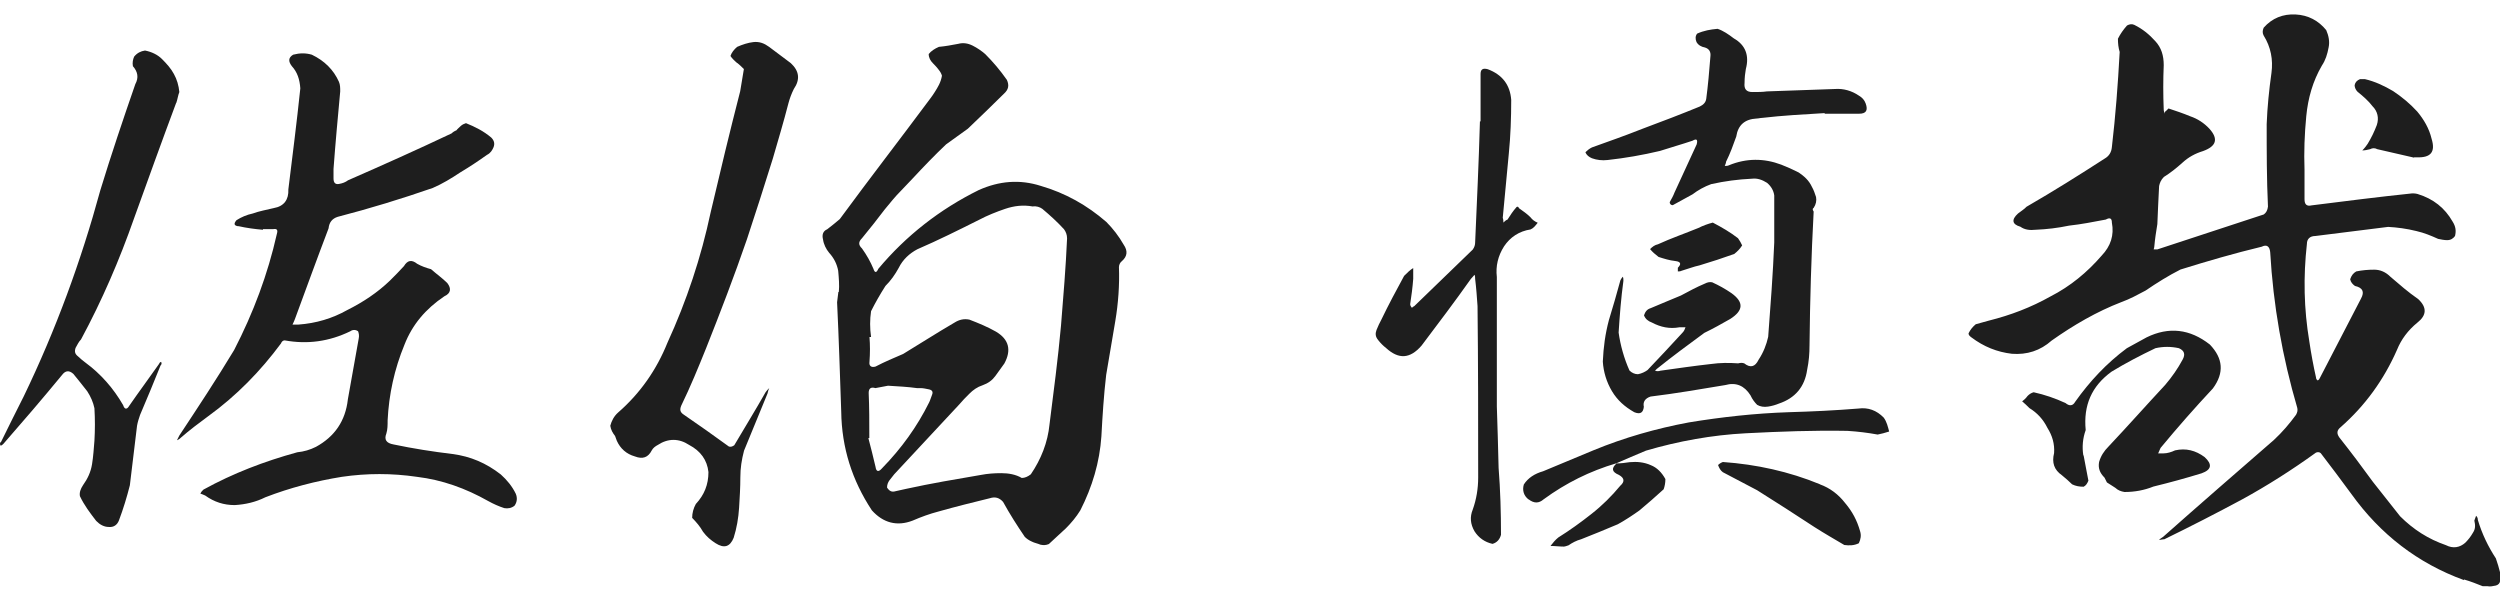 <svg width="140" height="33" viewBox="0 0 140 33" fill="none" xmlns="http://www.w3.org/2000/svg">
<path d="M9.864 5.762C9.06 7.916 8.282 10.079 7.505 12.233C6.691 14.556 5.717 16.818 4.537 19.008C4.403 19.142 4.332 19.311 4.233 19.481C4.162 19.687 4.197 19.821 4.367 19.955C4.501 20.089 4.635 20.187 4.77 20.295C5.645 20.938 6.352 21.742 6.897 22.69C6.968 22.922 7.102 22.958 7.236 22.726C7.773 21.948 8.345 21.18 8.89 20.402C8.926 20.33 8.961 20.268 9.024 20.268C9.06 20.339 9.06 20.402 8.988 20.473C8.622 21.385 8.246 22.297 7.844 23.235C7.773 23.441 7.71 23.637 7.674 23.843L7.272 27.177C7.102 27.847 6.906 28.491 6.664 29.134C6.566 29.402 6.36 29.536 6.092 29.51C5.824 29.51 5.583 29.375 5.386 29.17C5.047 28.732 4.716 28.294 4.475 27.785C4.439 27.579 4.51 27.382 4.644 27.177C4.913 26.801 5.082 26.435 5.154 25.997C5.225 25.559 5.252 25.121 5.288 24.683C5.324 24.075 5.324 23.468 5.288 22.86C5.216 22.52 5.082 22.216 4.886 21.912C4.653 21.608 4.376 21.269 4.108 20.938C3.876 20.733 3.67 20.733 3.465 21.01C2.383 22.323 1.311 23.575 0.193 24.853C0.122 24.924 0.095 24.951 0.023 24.951C-0.012 24.853 -0.012 24.781 0.059 24.746C0.497 23.87 0.899 23.03 1.337 22.18C3.125 18.471 4.537 14.628 5.619 10.651C6.226 8.666 6.897 6.673 7.576 4.716C7.782 4.34 7.71 4.01 7.442 3.706C7.406 3.5 7.442 3.33 7.513 3.17C7.683 2.964 7.88 2.866 8.121 2.83C8.488 2.901 8.827 3.062 9.069 3.304C9.337 3.572 9.578 3.84 9.739 4.144C9.909 4.448 10.007 4.787 10.043 5.154C9.971 5.324 9.945 5.556 9.873 5.762H9.864ZM13.341 12.671C13.109 12.635 13.073 12.537 13.243 12.331C13.511 12.161 13.815 12.027 14.154 11.956C14.521 11.821 14.932 11.75 15.334 11.652C15.906 11.553 16.174 11.178 16.148 10.606C16.38 8.72 16.621 6.834 16.818 4.948C16.782 4.439 16.648 4.037 16.344 3.706C16.139 3.438 16.139 3.232 16.416 3.062C16.791 2.964 17.122 2.964 17.461 3.062C18.168 3.402 18.677 3.902 18.981 4.582C19.052 4.752 19.052 4.921 19.052 5.118C18.918 6.566 18.784 8.014 18.677 9.462V9.998C18.677 10.23 18.775 10.338 18.981 10.302C19.186 10.266 19.347 10.204 19.49 10.096C21.412 9.256 23.369 8.38 25.291 7.469C25.363 7.397 25.461 7.335 25.559 7.299C25.631 7.201 25.729 7.129 25.791 7.066C25.89 6.968 25.997 6.932 26.095 6.897C26.605 7.102 27.07 7.335 27.508 7.701C27.677 7.871 27.713 8.041 27.642 8.237C27.57 8.407 27.472 8.577 27.266 8.675C26.793 9.015 26.292 9.346 25.783 9.65C25.273 9.989 24.773 10.293 24.236 10.525C22.485 11.133 20.733 11.669 18.909 12.143C18.605 12.242 18.436 12.447 18.4 12.787C17.756 14.476 17.148 16.156 16.514 17.872C16.478 17.971 16.416 18.105 16.38 18.176H16.72C17.694 18.105 18.605 17.837 19.446 17.363C20.322 16.925 21.135 16.389 21.841 15.709C22.109 15.441 22.377 15.173 22.619 14.905C22.824 14.565 23.056 14.53 23.36 14.771C23.593 14.905 23.87 15.003 24.138 15.075C24.442 15.343 24.782 15.584 25.05 15.852C25.282 16.156 25.255 16.424 24.88 16.594C23.834 17.3 23.092 18.176 22.654 19.294C22.082 20.679 21.778 22.091 21.707 23.539C21.707 23.807 21.707 24.049 21.635 24.281C21.501 24.621 21.635 24.817 22.038 24.889C23.146 25.121 24.227 25.291 25.345 25.425C26.355 25.559 27.23 25.934 28.044 26.569C28.384 26.873 28.687 27.239 28.884 27.651C28.982 27.883 28.956 28.124 28.812 28.321C28.643 28.455 28.446 28.491 28.241 28.455C27.937 28.357 27.633 28.223 27.329 28.053C26.078 27.347 24.764 26.873 23.352 26.703C21.939 26.497 20.554 26.497 19.142 26.703C17.694 26.936 16.246 27.311 14.86 27.847C14.324 28.115 13.752 28.249 13.144 28.285C12.537 28.285 12 28.115 11.491 27.749C11.393 27.713 11.285 27.651 11.223 27.651C11.258 27.552 11.321 27.481 11.393 27.418C13.046 26.506 14.798 25.836 16.648 25.327C17.015 25.291 17.354 25.193 17.694 25.023C18.739 24.451 19.347 23.575 19.481 22.359C19.687 21.215 19.884 20.098 20.089 18.954C20.125 18.784 20.089 18.65 20.053 18.552C19.919 18.453 19.75 18.453 19.615 18.552C18.436 19.124 17.22 19.294 15.942 19.061C15.844 19.061 15.772 19.133 15.736 19.231C14.592 20.777 13.243 22.163 11.661 23.307C11.151 23.682 10.615 24.084 10.114 24.522C10.043 24.594 9.98 24.621 9.909 24.656L10.043 24.388C11.089 22.806 12.134 21.224 13.109 19.606C14.19 17.515 14.995 15.361 15.504 13.1C15.575 12.867 15.504 12.796 15.298 12.831H14.726V12.867C14.288 12.831 13.815 12.769 13.341 12.662V12.671Z" fill="#1E1E1E"/>
<path d="M41.281 3.536C41.147 3.402 41.013 3.304 40.906 3.134C40.977 2.928 41.112 2.767 41.281 2.624C41.585 2.49 41.889 2.392 42.193 2.356C42.533 2.32 42.801 2.428 43.069 2.624C43.471 2.928 43.873 3.232 44.285 3.536C44.758 3.974 44.821 4.448 44.454 4.984C44.32 5.252 44.222 5.52 44.151 5.788C43.882 6.834 43.578 7.844 43.275 8.89C42.801 10.409 42.327 11.893 41.827 13.403C41.12 15.459 40.343 17.479 39.538 19.508C39.101 20.59 38.663 21.662 38.153 22.708C38.055 22.94 38.082 23.083 38.287 23.217C39.127 23.789 39.977 24.397 40.817 25.005C40.915 25.041 41.022 25.005 41.12 24.933C41.693 23.959 42.3 22.976 42.872 21.966C42.944 21.868 43.006 21.796 43.078 21.734C43.042 21.805 43.007 21.903 42.98 22.038L41.666 25.237C41.532 25.747 41.46 26.212 41.46 26.721C41.46 27.293 41.424 27.865 41.389 28.437C41.353 29.009 41.255 29.581 41.085 30.117C40.879 30.627 40.548 30.725 40.075 30.421C39.807 30.252 39.565 30.046 39.369 29.778C39.199 29.474 38.993 29.241 38.761 29C38.761 28.732 38.832 28.464 38.967 28.223C39.44 27.713 39.673 27.141 39.673 26.435C39.601 25.765 39.235 25.255 38.591 24.916C38.019 24.54 37.411 24.54 36.839 24.916C36.705 24.987 36.571 25.085 36.5 25.219C36.294 25.622 35.99 25.729 35.552 25.559C35.078 25.425 34.739 25.121 34.542 24.683C34.507 24.585 34.471 24.478 34.444 24.415C34.31 24.245 34.212 24.075 34.176 23.843C34.247 23.575 34.381 23.307 34.614 23.101C35.856 22.02 36.768 20.706 37.376 19.195C38.457 16.836 39.261 14.414 39.798 11.884C40.334 9.596 40.879 7.335 41.451 5.109L41.657 3.867C41.523 3.733 41.424 3.634 41.29 3.527L41.281 3.536ZM46.975 16.344C47.011 15.978 46.975 15.566 46.939 15.164C46.868 14.789 46.707 14.458 46.43 14.154C46.26 13.949 46.126 13.681 46.09 13.412C46.019 13.144 46.09 12.939 46.322 12.84C46.591 12.635 46.832 12.438 47.029 12.268C48.709 9.98 50.434 7.755 52.114 5.493C52.186 5.395 52.284 5.261 52.347 5.154C52.516 4.886 52.686 4.617 52.749 4.242C52.713 4.108 52.651 4.01 52.543 3.876C52.445 3.742 52.338 3.643 52.239 3.536C52.105 3.402 52.007 3.232 52.007 3.027C52.141 2.857 52.347 2.723 52.579 2.624C52.954 2.589 53.285 2.526 53.66 2.455C53.929 2.383 54.197 2.419 54.465 2.553C54.733 2.687 54.974 2.857 55.171 3.027C55.609 3.465 56.011 3.938 56.386 4.474C56.521 4.778 56.485 5.011 56.217 5.252C55.546 5.922 54.867 6.566 54.197 7.21C53.794 7.513 53.383 7.782 52.981 8.085C52.338 8.693 51.73 9.328 51.131 9.971L50.425 10.713C50.121 11.017 49.853 11.357 49.549 11.723C49.147 12.259 48.709 12.805 48.271 13.341C48.065 13.546 48.065 13.716 48.271 13.913C48.539 14.288 48.745 14.655 48.914 15.057C48.986 15.289 49.084 15.289 49.183 15.057C50.729 13.207 52.624 11.723 54.813 10.642C55.958 10.132 57.102 10.034 58.281 10.409C59.667 10.812 60.873 11.491 61.955 12.429C62.321 12.796 62.661 13.234 62.929 13.707C63.161 14.047 63.135 14.351 62.831 14.619C62.732 14.691 62.661 14.825 62.661 14.959C62.697 15.969 62.625 16.979 62.455 17.989C62.286 18.999 62.116 19.973 61.946 20.992C61.812 22.136 61.74 23.28 61.678 24.433C61.58 25.881 61.168 27.266 60.498 28.58C60.266 28.956 59.989 29.286 59.685 29.59C59.381 29.858 59.077 30.162 58.737 30.466C58.567 30.538 58.433 30.538 58.264 30.502C58.094 30.43 57.924 30.403 57.79 30.332C57.62 30.26 57.486 30.162 57.388 30.064C56.95 29.42 56.547 28.786 56.172 28.106C55.966 27.874 55.734 27.802 55.43 27.901C54.483 28.133 53.508 28.375 52.561 28.643C52.052 28.777 51.587 28.947 51.113 29.152C50.237 29.492 49.46 29.286 48.825 28.58C47.717 26.9 47.136 25.076 47.109 23.056C47.038 21.001 46.975 18.981 46.877 16.925L46.948 16.353L46.975 16.344ZM48.628 24.531C48.763 25.041 48.897 25.577 49.031 26.149C49.066 26.417 49.2 26.453 49.397 26.221C50.479 25.112 51.355 23.897 52.025 22.547C52.096 22.413 52.123 22.279 52.195 22.109C52.266 21.939 52.195 21.841 52.025 21.805C51.855 21.769 51.685 21.734 51.551 21.734H51.346C50.836 21.662 50.3 21.635 49.728 21.6L49.022 21.734C48.789 21.662 48.646 21.734 48.646 22.002C48.682 22.806 48.682 23.655 48.682 24.531H48.611H48.628ZM48.691 18.873C48.727 19.311 48.727 19.785 48.691 20.259C48.655 20.491 48.789 20.599 49.031 20.527C49.54 20.259 50.041 20.053 50.577 19.821C51.524 19.249 52.463 18.641 53.446 18.069C53.714 17.899 53.982 17.837 54.286 17.899C54.822 18.105 55.296 18.302 55.77 18.57C56.512 19.008 56.646 19.615 56.243 20.357C56.074 20.59 55.904 20.831 55.734 21.063C55.564 21.296 55.332 21.465 55.028 21.573C54.724 21.671 54.492 21.841 54.286 22.047C54.081 22.252 53.884 22.449 53.714 22.654C52.498 23.968 51.292 25.246 50.076 26.56L49.808 26.9C49.737 26.998 49.674 27.132 49.674 27.302C49.808 27.508 49.942 27.57 50.148 27.508C50.353 27.472 50.55 27.409 50.756 27.373C52.141 27.07 53.517 26.837 54.93 26.596C55.305 26.524 55.672 26.497 56.074 26.497C56.476 26.497 56.887 26.569 57.218 26.766C57.388 26.766 57.557 26.694 57.727 26.56C58.299 25.72 58.675 24.773 58.773 23.762C59.005 21.939 59.247 20.089 59.416 18.239C59.55 16.585 59.685 14.968 59.756 13.35C59.756 13.144 59.685 12.975 59.586 12.84C59.22 12.438 58.809 12.063 58.371 11.696C58.237 11.598 58.031 11.527 57.834 11.562C57.298 11.464 56.789 11.527 56.288 11.696C55.788 11.866 55.278 12.072 54.84 12.304C53.696 12.876 52.552 13.448 51.372 13.958C50.934 14.19 50.559 14.53 50.327 15.003C50.121 15.379 49.889 15.71 49.585 16.013C49.281 16.487 49.013 16.961 48.78 17.425C48.709 17.899 48.709 18.373 48.78 18.873H48.709H48.691Z" fill="#1E1E1E"/>
<path d="M82.912 4.144C82.912 3.876 83.046 3.804 83.314 3.876C84.127 4.18 84.565 4.752 84.628 5.592C84.628 6.602 84.592 7.612 84.494 8.595L84.154 12.197C84.19 12.295 84.19 12.402 84.19 12.465C84.261 12.393 84.324 12.331 84.422 12.295C84.592 12.027 84.726 11.822 84.932 11.589C85.003 11.553 85.03 11.589 85.066 11.661C85.298 11.83 85.504 11.964 85.709 12.17C85.808 12.304 85.942 12.402 86.112 12.474C85.978 12.644 85.879 12.778 85.709 12.849C85.066 12.948 84.565 13.287 84.226 13.797C83.886 14.333 83.752 14.905 83.823 15.513V22.762C83.859 23.87 83.895 25.023 83.922 26.203C84.02 27.454 84.056 28.696 84.056 29.948C83.984 30.216 83.823 30.386 83.582 30.457C83.144 30.359 82.805 30.117 82.572 29.751C82.34 29.349 82.304 28.947 82.474 28.535C82.679 27.963 82.778 27.356 82.778 26.748C82.778 23.548 82.778 20.348 82.742 17.14C82.706 16.63 82.671 16.13 82.608 15.62C82.608 15.549 82.608 15.45 82.572 15.388C82.501 15.459 82.438 15.557 82.367 15.62C81.491 16.862 80.543 18.114 79.605 19.356C78.961 20.098 78.327 20.134 77.621 19.49C77.451 19.356 77.317 19.222 77.183 19.052C77.013 18.847 77.013 18.677 77.084 18.48C77.183 18.248 77.254 18.078 77.352 17.908C77.755 17.068 78.193 16.255 78.63 15.45C78.8 15.28 78.97 15.111 79.14 15.012V15.62C79.104 16.094 79.042 16.567 78.97 17.032C78.97 17.104 79.006 17.166 79.069 17.238C79.104 17.202 79.14 17.166 79.203 17.14L82.474 13.976C82.572 13.841 82.608 13.707 82.608 13.573C82.706 11.312 82.814 9.06 82.876 6.798H82.912V4.171V4.144ZM85.602 27.972C85.334 27.767 85.236 27.463 85.334 27.132C85.566 26.766 85.942 26.524 86.415 26.39L89.249 25.21C90.965 24.504 92.752 23.995 94.576 23.655C96.426 23.351 98.285 23.146 100.171 23.083C101.449 23.047 102.763 22.985 104.077 22.878C104.613 22.806 105.087 22.976 105.489 23.387C105.659 23.619 105.721 23.897 105.793 24.165C105.56 24.236 105.355 24.299 105.149 24.335C104.613 24.236 104.041 24.165 103.46 24.129C101.574 24.093 99.688 24.165 97.767 24.263C95.881 24.361 93.995 24.701 92.171 25.237C91.6 25.47 91.063 25.711 90.518 25.943C89.034 26.381 87.685 27.052 86.442 27.963C86.174 28.196 85.906 28.196 85.602 27.963V27.972ZM92.449 26.051C92.788 26.185 93.056 26.453 93.262 26.828C93.262 27.034 93.226 27.23 93.164 27.4C92.726 27.802 92.252 28.214 91.814 28.58C91.439 28.848 91.036 29.116 90.598 29.358C89.892 29.662 89.213 29.93 88.543 30.198C88.275 30.269 88.033 30.403 87.837 30.538C87.738 30.573 87.631 30.609 87.569 30.609C87.336 30.609 87.059 30.573 86.827 30.573C86.961 30.403 87.095 30.234 87.265 30.099C87.908 29.697 88.516 29.259 89.115 28.786C89.722 28.312 90.259 27.776 90.733 27.204C91.001 26.971 90.965 26.766 90.661 26.596C90.259 26.426 90.223 26.229 90.527 25.952C90.759 25.952 91.036 25.917 91.269 25.881C91.671 25.845 92.073 25.881 92.449 26.051ZM98.678 6.602C98.58 6.602 98.473 6.637 98.374 6.637C97.704 6.673 97.329 7.004 97.23 7.647C97.061 8.121 96.891 8.595 96.658 9.06C96.658 9.131 96.623 9.194 96.587 9.292C96.658 9.292 96.757 9.292 96.819 9.256C97.793 8.854 98.777 8.854 99.751 9.221C100.09 9.355 100.394 9.489 100.725 9.658C101.029 9.864 101.297 10.096 101.467 10.463C101.565 10.633 101.637 10.838 101.699 11.035C101.735 11.241 101.699 11.437 101.565 11.643C101.494 11.678 101.494 11.741 101.565 11.848C101.431 14.342 101.36 16.836 101.333 19.329C101.333 19.803 101.297 20.241 101.199 20.715C101.065 21.662 100.528 22.297 99.617 22.601C99.447 22.672 99.241 22.735 99.009 22.77C98.777 22.806 98.571 22.77 98.401 22.672C98.267 22.538 98.133 22.368 98.026 22.136C97.686 21.599 97.221 21.394 96.614 21.564C95.228 21.796 93.816 22.038 92.431 22.207C92.127 22.306 91.993 22.511 92.055 22.779C92.019 23.119 91.85 23.217 91.519 23.083C90.983 22.779 90.572 22.413 90.268 21.903C89.964 21.394 89.794 20.822 89.758 20.25C89.794 19.437 89.892 18.704 90.098 17.926C90.33 17.184 90.536 16.442 90.741 15.7C90.777 15.629 90.813 15.566 90.876 15.495C90.911 15.566 90.911 15.629 90.911 15.727C90.777 16.702 90.706 17.649 90.643 18.623C90.741 19.329 90.947 20.071 91.251 20.75C91.385 20.884 91.555 20.956 91.725 20.956C91.93 20.92 92.127 20.822 92.261 20.724C92.931 20.017 93.575 19.338 94.218 18.632C94.317 18.534 94.352 18.427 94.388 18.328H94.048C93.512 18.427 93.003 18.328 92.502 18.06C92.297 17.989 92.136 17.855 92.064 17.658C92.136 17.452 92.234 17.318 92.44 17.256C93.012 17.023 93.548 16.782 94.129 16.55C94.567 16.317 95.005 16.076 95.478 15.879C95.613 15.808 95.747 15.781 95.881 15.808C96.256 15.978 96.623 16.183 96.962 16.416C97.668 16.925 97.633 17.39 96.891 17.863C96.417 18.132 95.943 18.4 95.443 18.641C94.531 19.311 93.655 19.955 92.779 20.661C92.743 20.697 92.708 20.733 92.681 20.759C92.779 20.795 92.886 20.795 92.985 20.759C93.932 20.625 94.871 20.491 95.818 20.384C96.328 20.312 96.828 20.312 97.338 20.348C97.472 20.312 97.57 20.312 97.677 20.348C98.017 20.616 98.285 20.554 98.482 20.143C98.75 19.741 98.92 19.302 99.018 18.864C99.152 17.113 99.286 15.325 99.358 13.573V10.945C99.322 10.677 99.188 10.436 98.955 10.239C98.687 10.07 98.419 9.971 98.115 10.007C97.338 10.043 96.596 10.141 95.827 10.311C95.452 10.445 95.085 10.651 94.781 10.883C94.415 11.088 94.04 11.285 93.673 11.491C93.575 11.491 93.503 11.419 93.503 11.321C93.602 11.151 93.709 10.954 93.771 10.785L95.014 8.085C95.085 7.817 95.014 7.746 94.781 7.88C94.174 8.085 93.566 8.255 92.958 8.452C91.984 8.684 91.001 8.854 90.026 8.961C89.722 8.997 89.419 8.961 89.15 8.863C88.981 8.791 88.847 8.693 88.784 8.523C88.882 8.425 89.016 8.318 89.15 8.255C90.098 7.916 91.036 7.585 91.984 7.209C93.065 6.807 94.138 6.396 95.184 5.967C95.389 5.869 95.523 5.735 95.55 5.529C95.648 4.787 95.72 3.983 95.782 3.17C95.818 2.901 95.711 2.732 95.478 2.66C95.273 2.624 95.103 2.526 95.005 2.356C94.933 2.186 94.933 2.017 95.041 1.882C95.416 1.713 95.782 1.65 96.185 1.614C96.489 1.713 96.792 1.918 97.096 2.151C97.74 2.517 97.972 3.098 97.767 3.867C97.731 4.072 97.695 4.34 97.695 4.644C97.659 4.984 97.793 5.154 98.133 5.154C98.437 5.154 98.705 5.154 98.946 5.118L102.754 4.984C103.228 4.948 103.701 5.082 104.104 5.359C104.273 5.458 104.407 5.592 104.479 5.797C104.613 6.173 104.515 6.369 104.104 6.369H102.182V6.334C101.002 6.405 99.822 6.468 98.678 6.602ZM97.132 14.217C96.489 14.449 95.854 14.655 95.175 14.86C94.835 14.932 94.504 15.066 94.165 15.164C94.093 15.2 94.031 15.2 93.959 15.2V14.994C94.165 14.789 94.129 14.655 93.825 14.619C93.485 14.583 93.181 14.485 92.878 14.387C92.708 14.253 92.538 14.118 92.404 13.949C92.538 13.815 92.672 13.716 92.842 13.681C93.584 13.341 94.361 13.073 95.103 12.769C95.371 12.635 95.639 12.537 95.916 12.465C96.426 12.733 96.891 13.001 97.329 13.341C97.427 13.475 97.499 13.609 97.561 13.743C97.427 13.949 97.293 14.083 97.123 14.217H97.132ZM101.914 27.123C102.486 27.329 102.96 27.695 103.326 28.169C103.728 28.643 103.996 29.143 104.166 29.751C104.238 29.983 104.202 30.189 104.095 30.421C103.827 30.555 103.558 30.555 103.281 30.52C102.709 30.18 102.173 29.876 101.601 29.51C100.52 28.803 99.474 28.124 98.401 27.454L96.48 26.444C96.346 26.346 96.274 26.212 96.211 26.042C96.283 25.97 96.381 25.908 96.48 25.872C98.365 26.006 100.189 26.408 101.905 27.114L101.914 27.123Z" fill="#1E1E1E"/>
<path d="M137.982 32.486C135.39 31.539 133.298 29.921 131.68 27.668C131.108 26.891 130.536 26.122 129.964 25.38C129.893 25.309 129.794 25.309 129.696 25.345C128.347 26.319 126.97 27.195 125.549 27.972C124.101 28.75 122.653 29.492 121.205 30.198C121.107 30.198 121 30.234 120.901 30.234C120.973 30.162 121.035 30.135 121.134 30.064C123.189 28.241 125.281 26.426 127.337 24.639C127.81 24.201 128.212 23.727 128.579 23.226C128.65 23.092 128.677 22.994 128.65 22.851C127.81 19.982 127.301 17.086 127.131 14.119C127.095 13.779 126.925 13.681 126.657 13.815C125.138 14.181 123.627 14.619 122.108 15.093C121.437 15.432 120.794 15.835 120.15 16.273C119.712 16.505 119.275 16.746 118.801 16.916C117.415 17.452 116.137 18.194 114.895 19.07C114.251 19.642 113.51 19.875 112.669 19.812C111.829 19.714 111.087 19.41 110.408 18.9C110.31 18.829 110.238 18.766 110.238 18.668C110.337 18.462 110.471 18.302 110.64 18.159C110.873 18.087 111.15 18.024 111.382 17.953C112.598 17.649 113.742 17.211 114.823 16.603C115.941 16.031 116.879 15.254 117.693 14.315C118.202 13.779 118.399 13.171 118.265 12.465C118.265 12.233 118.166 12.161 117.925 12.295C117.219 12.429 116.54 12.563 115.869 12.635C115.226 12.769 114.627 12.84 113.983 12.867C113.679 12.903 113.375 12.867 113.143 12.697C112.669 12.563 112.634 12.295 113.009 11.956C113.179 11.822 113.349 11.723 113.483 11.58C115.002 10.704 116.45 9.793 117.862 8.881C118.095 8.747 118.238 8.541 118.265 8.237C118.47 6.486 118.604 4.734 118.702 2.91C118.631 2.678 118.604 2.437 118.604 2.169C118.738 1.9 118.908 1.659 119.114 1.427C119.248 1.355 119.382 1.328 119.516 1.391C119.99 1.623 120.356 1.927 120.696 2.303C121.035 2.669 121.169 3.107 121.169 3.652C121.134 4.466 121.134 5.306 121.169 6.146C121.169 6.217 121.205 6.28 121.205 6.378C121.205 6.307 121.241 6.244 121.303 6.208L121.437 6.074C121.84 6.208 122.251 6.343 122.653 6.512C123.055 6.646 123.431 6.888 123.735 7.218C124.244 7.791 124.11 8.193 123.368 8.461C122.93 8.595 122.555 8.8 122.224 9.104C121.884 9.408 121.554 9.676 121.178 9.909C121.008 10.079 120.946 10.248 120.91 10.418C120.874 11.124 120.839 11.83 120.812 12.546C120.74 12.983 120.678 13.386 120.642 13.797C120.642 13.868 120.606 13.931 120.606 13.967H120.812C122.796 13.323 124.789 12.653 126.773 12.009C126.908 11.911 126.979 11.777 127.006 11.571C126.934 10.025 126.934 8.506 126.934 6.95C126.97 6.003 127.068 5.029 127.202 4.081C127.301 3.339 127.167 2.633 126.765 1.99C126.693 1.856 126.693 1.722 126.765 1.552C127.238 1.016 127.846 0.774 128.552 0.81C129.258 0.846 129.83 1.15 130.268 1.686C130.402 1.99 130.474 2.329 130.402 2.66C130.331 3.036 130.232 3.366 130.027 3.67C129.517 4.546 129.249 5.493 129.151 6.503C129.053 7.513 129.017 8.523 129.053 9.507V11.16C129.053 11.464 129.187 11.562 129.455 11.5C131.305 11.267 133.2 11.026 135.086 10.829C135.157 10.829 135.256 10.829 135.39 10.865C136.266 11.133 136.909 11.643 137.347 12.411C137.517 12.68 137.553 12.921 137.481 13.216C137.383 13.35 137.249 13.448 137.043 13.448C136.873 13.448 136.703 13.412 136.534 13.377C136.158 13.207 135.756 13.037 135.318 12.939C134.782 12.805 134.237 12.733 133.736 12.706C132.351 12.876 131.01 13.046 129.66 13.216C129.356 13.216 129.187 13.386 129.187 13.654C128.981 15.504 129.017 17.291 129.321 19.115C129.419 19.785 129.553 20.5 129.696 21.135C129.696 21.206 129.732 21.269 129.794 21.305C129.866 21.269 129.893 21.206 129.929 21.135L132.217 16.72C132.422 16.344 132.315 16.112 131.877 16.013C131.743 15.915 131.645 15.808 131.609 15.638C131.68 15.432 131.779 15.298 131.948 15.2C132.288 15.129 132.619 15.102 132.958 15.102C133.298 15.102 133.602 15.236 133.87 15.504C134.38 15.942 134.88 16.38 135.416 16.746C135.926 17.22 135.89 17.658 135.381 18.06C134.844 18.498 134.469 19.008 134.237 19.58C133.495 21.269 132.449 22.717 131.073 23.924C130.867 24.093 130.84 24.263 131.001 24.495C131.645 25.309 132.279 26.149 132.887 26.989C133.396 27.633 133.897 28.267 134.406 28.911C135.148 29.653 135.988 30.189 136.972 30.529C137.374 30.734 137.749 30.663 138.053 30.395C138.223 30.225 138.357 30.055 138.491 29.823C138.625 29.617 138.625 29.42 138.563 29.152C138.598 29.054 138.634 28.947 138.661 28.884C138.732 28.956 138.759 29.018 138.759 29.116C138.992 29.894 139.331 30.6 139.769 31.27C139.867 31.539 139.939 31.807 140.002 32.048V32.522C140.002 32.656 139.903 32.754 139.769 32.79C139.599 32.826 139.43 32.861 139.295 32.826H139.027C138.688 32.692 138.357 32.557 137.982 32.45V32.486ZM116.683 25.506C116.781 25.979 116.852 26.453 116.951 26.918C116.879 27.087 116.817 27.186 116.683 27.257C116.45 27.257 116.245 27.222 116.039 27.123C115.869 26.953 115.673 26.784 115.467 26.614C115.029 26.31 114.895 25.908 115.029 25.371C115.065 24.862 114.931 24.397 114.654 23.959C114.421 23.485 114.082 23.119 113.644 22.851C113.51 22.717 113.375 22.583 113.241 22.476C113.34 22.404 113.447 22.306 113.545 22.172C113.644 22.073 113.751 22.002 113.885 21.966C114.493 22.1 115.101 22.306 115.673 22.574C115.878 22.744 116.075 22.744 116.209 22.502C117.022 21.358 117.961 20.348 119.105 19.499C119.48 19.294 119.847 19.097 120.213 18.891C121.455 18.284 122.635 18.418 123.752 19.294C124.494 20.071 124.566 20.876 123.922 21.752C122.912 22.833 121.938 23.941 120.991 25.085C120.955 25.184 120.892 25.291 120.857 25.389H121.16C121.366 25.389 121.598 25.318 121.804 25.22C122.412 25.085 122.948 25.22 123.457 25.595C123.895 25.997 123.86 26.301 123.288 26.506C122.412 26.775 121.536 27.016 120.588 27.248C120.079 27.454 119.543 27.552 118.971 27.552C118.765 27.517 118.604 27.454 118.461 27.32C118.291 27.221 118.157 27.114 117.987 27.016L117.853 26.748C117.585 26.48 117.487 26.212 117.549 25.872C117.648 25.532 117.818 25.264 118.086 24.996C119.132 23.888 120.177 22.708 121.25 21.555C121.625 21.117 121.956 20.643 122.224 20.143C122.394 19.839 122.322 19.633 122.018 19.499C121.58 19.401 121.143 19.401 120.705 19.499C119.864 19.901 119.024 20.339 118.247 20.813C117.129 21.626 116.665 22.699 116.799 24.084C116.629 24.558 116.593 25.032 116.665 25.497L116.683 25.506ZM135.184 8.827L133.128 8.354C132.994 8.282 132.86 8.282 132.726 8.354C132.592 8.389 132.422 8.425 132.288 8.425C132.422 8.291 132.521 8.157 132.592 8.05C132.798 7.71 132.958 7.379 133.101 7.004C133.236 6.602 133.137 6.226 132.869 5.958C132.637 5.654 132.333 5.386 132.029 5.145C131.931 5.047 131.859 4.912 131.859 4.769C131.895 4.6 131.993 4.501 132.163 4.43H132.431C133.003 4.564 133.513 4.805 134.013 5.1C134.523 5.44 134.961 5.806 135.363 6.244C135.729 6.682 136.033 7.192 136.167 7.764C136.4 8.506 136.131 8.845 135.327 8.809H135.193L135.184 8.827Z" fill="#1E1E1E"/>
</svg>

